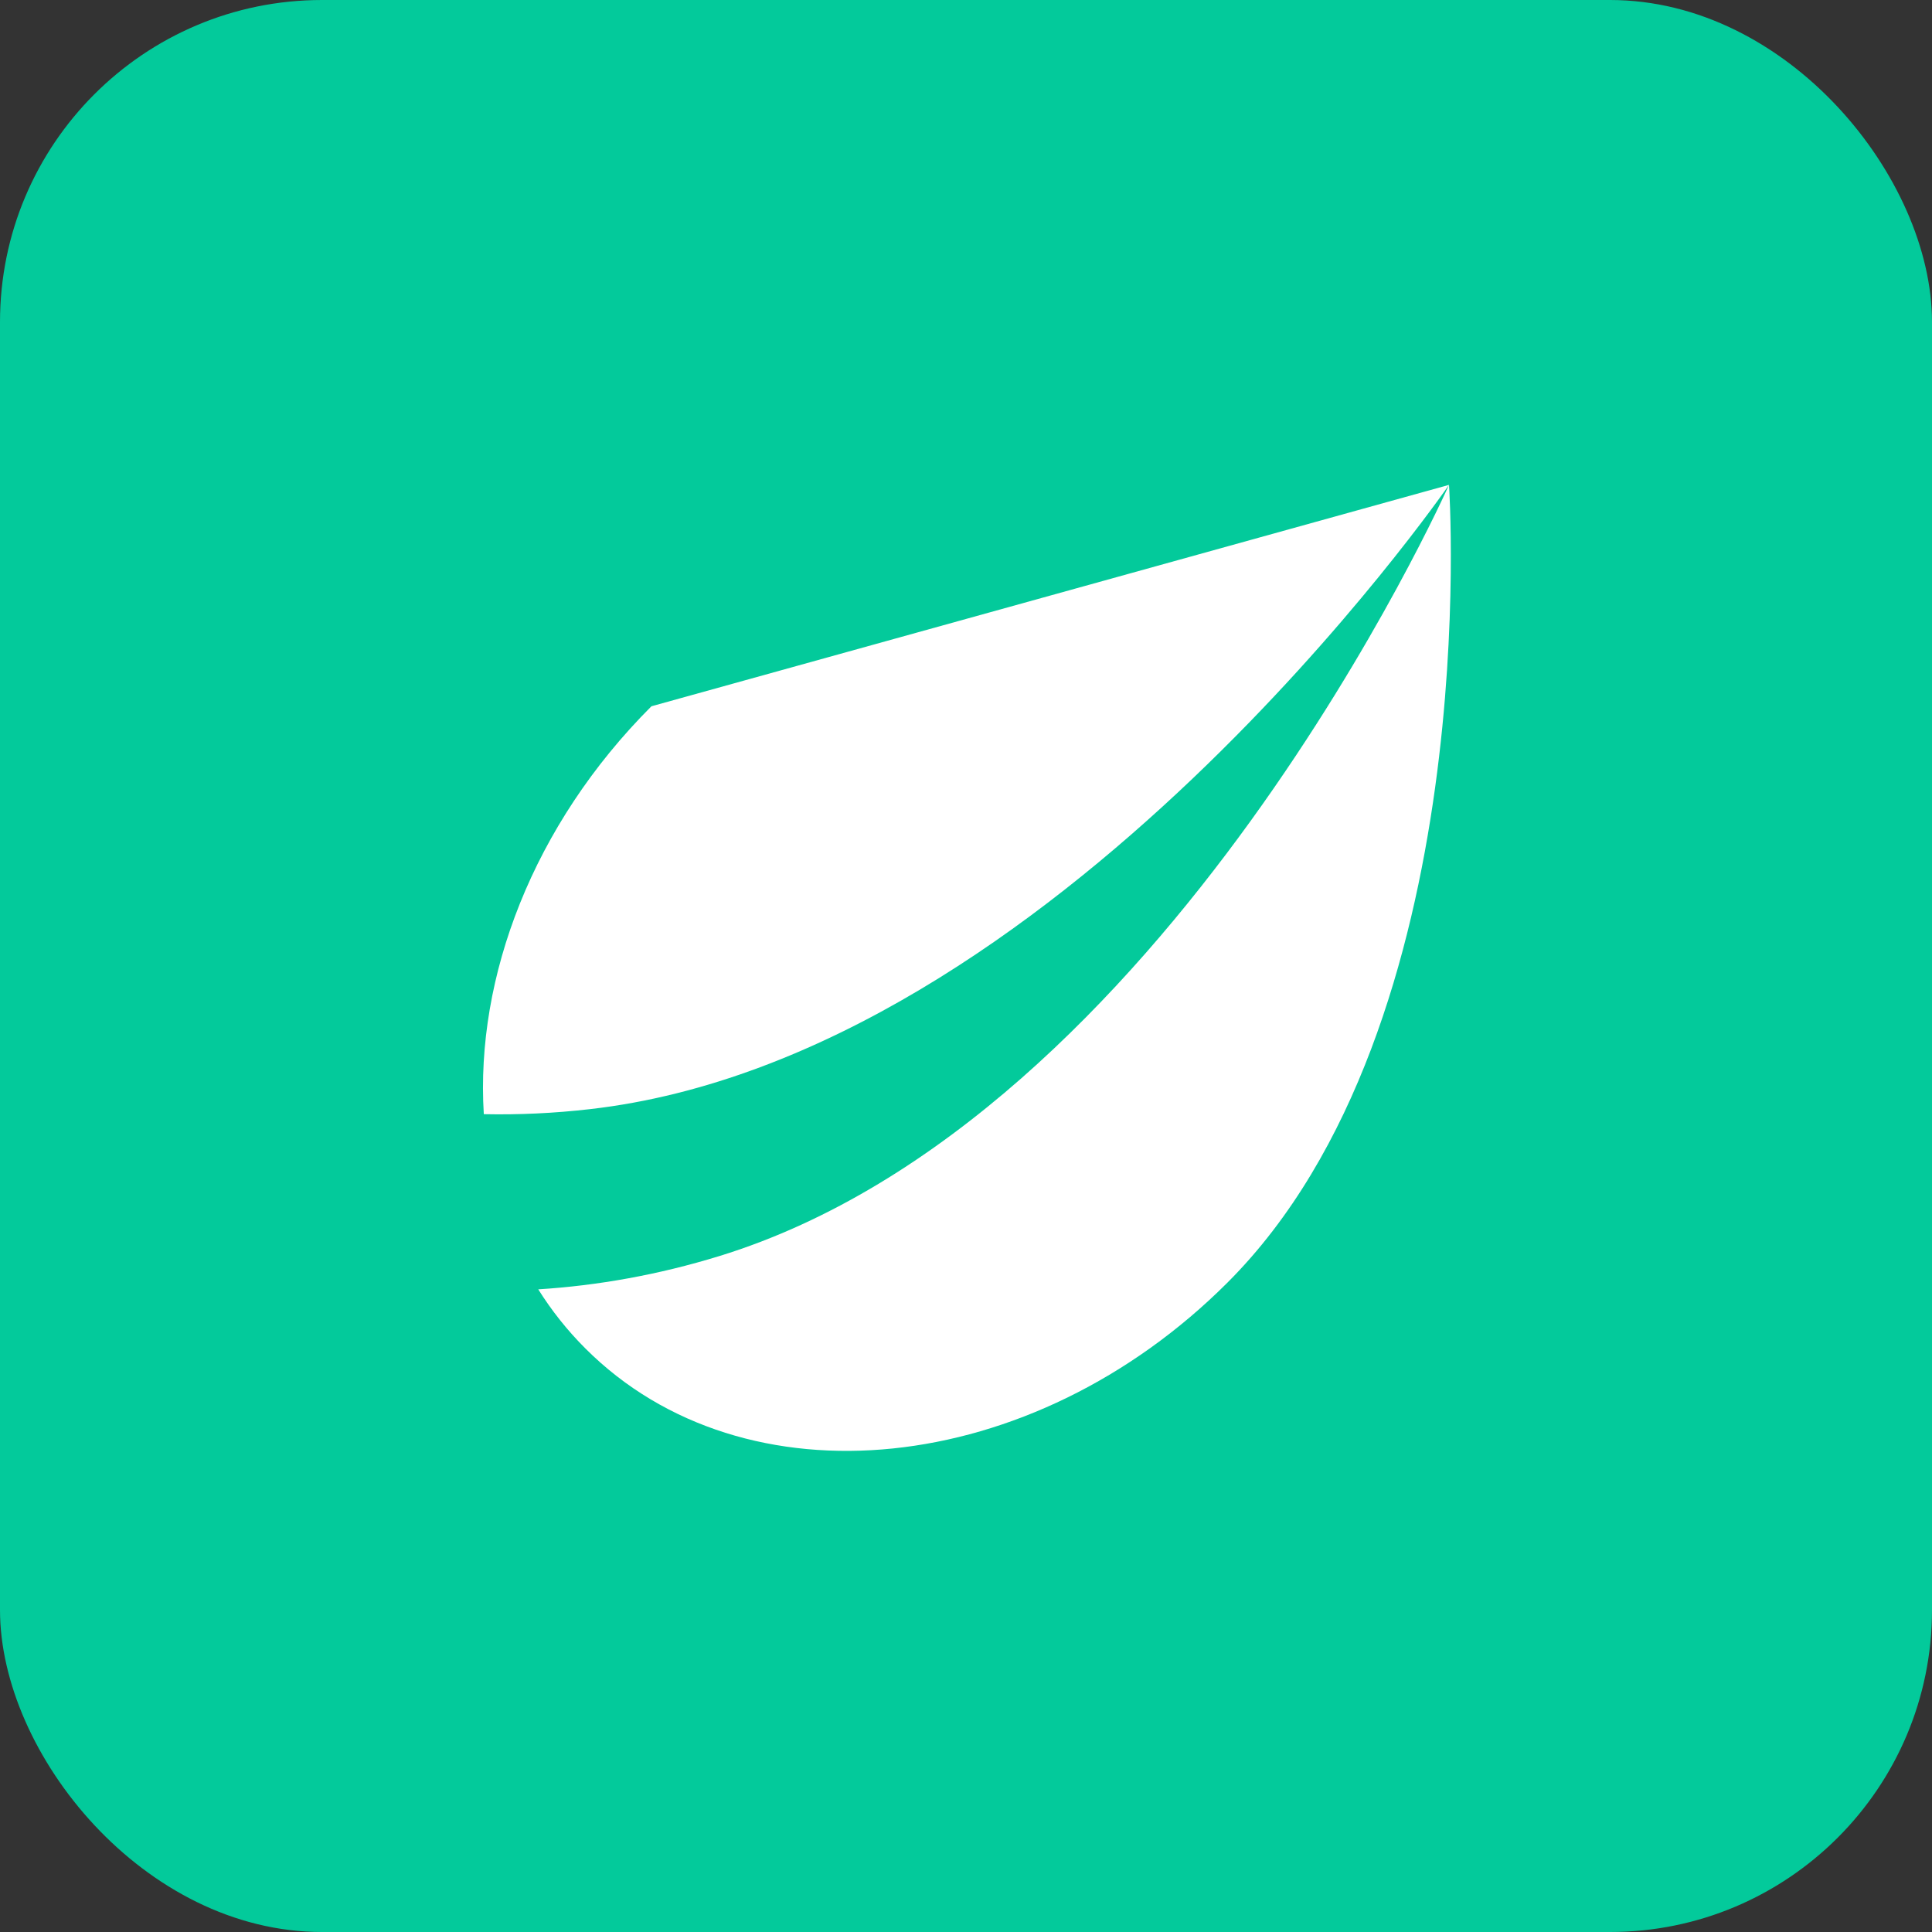 <svg fill="none" height="72" viewBox="0 0 72 72" width="72" xmlns="http://www.w3.org/2000/svg"><rect x="0" y="0" width="72" height="72" fill="#333333" stroke="none"/><rect fill="#03ca9b" height="72" rx="12" width="72"/><path clip-rule="evenodd" d="m24.277 26.321c-4.417 4.417-6.563 10.094-6.247 15.201 1.3.027 2.624-.034 3.962-.188 17.297-1.98 31.899-23.107 32.007-23.263-.086.195-10.562 23.623-27.195 28.74-2.261.696-4.528 1.1-6.745 1.239.496.79 1.08 1.528 1.757 2.204 5.93 5.93 16.646 4.828 23.933-2.46 9.614-9.614 8.256-29.642 8.251-29.724 0-0.0 0-0.0 0-0h-0" fill="#fff" fill-rule="evenodd"/></svg>